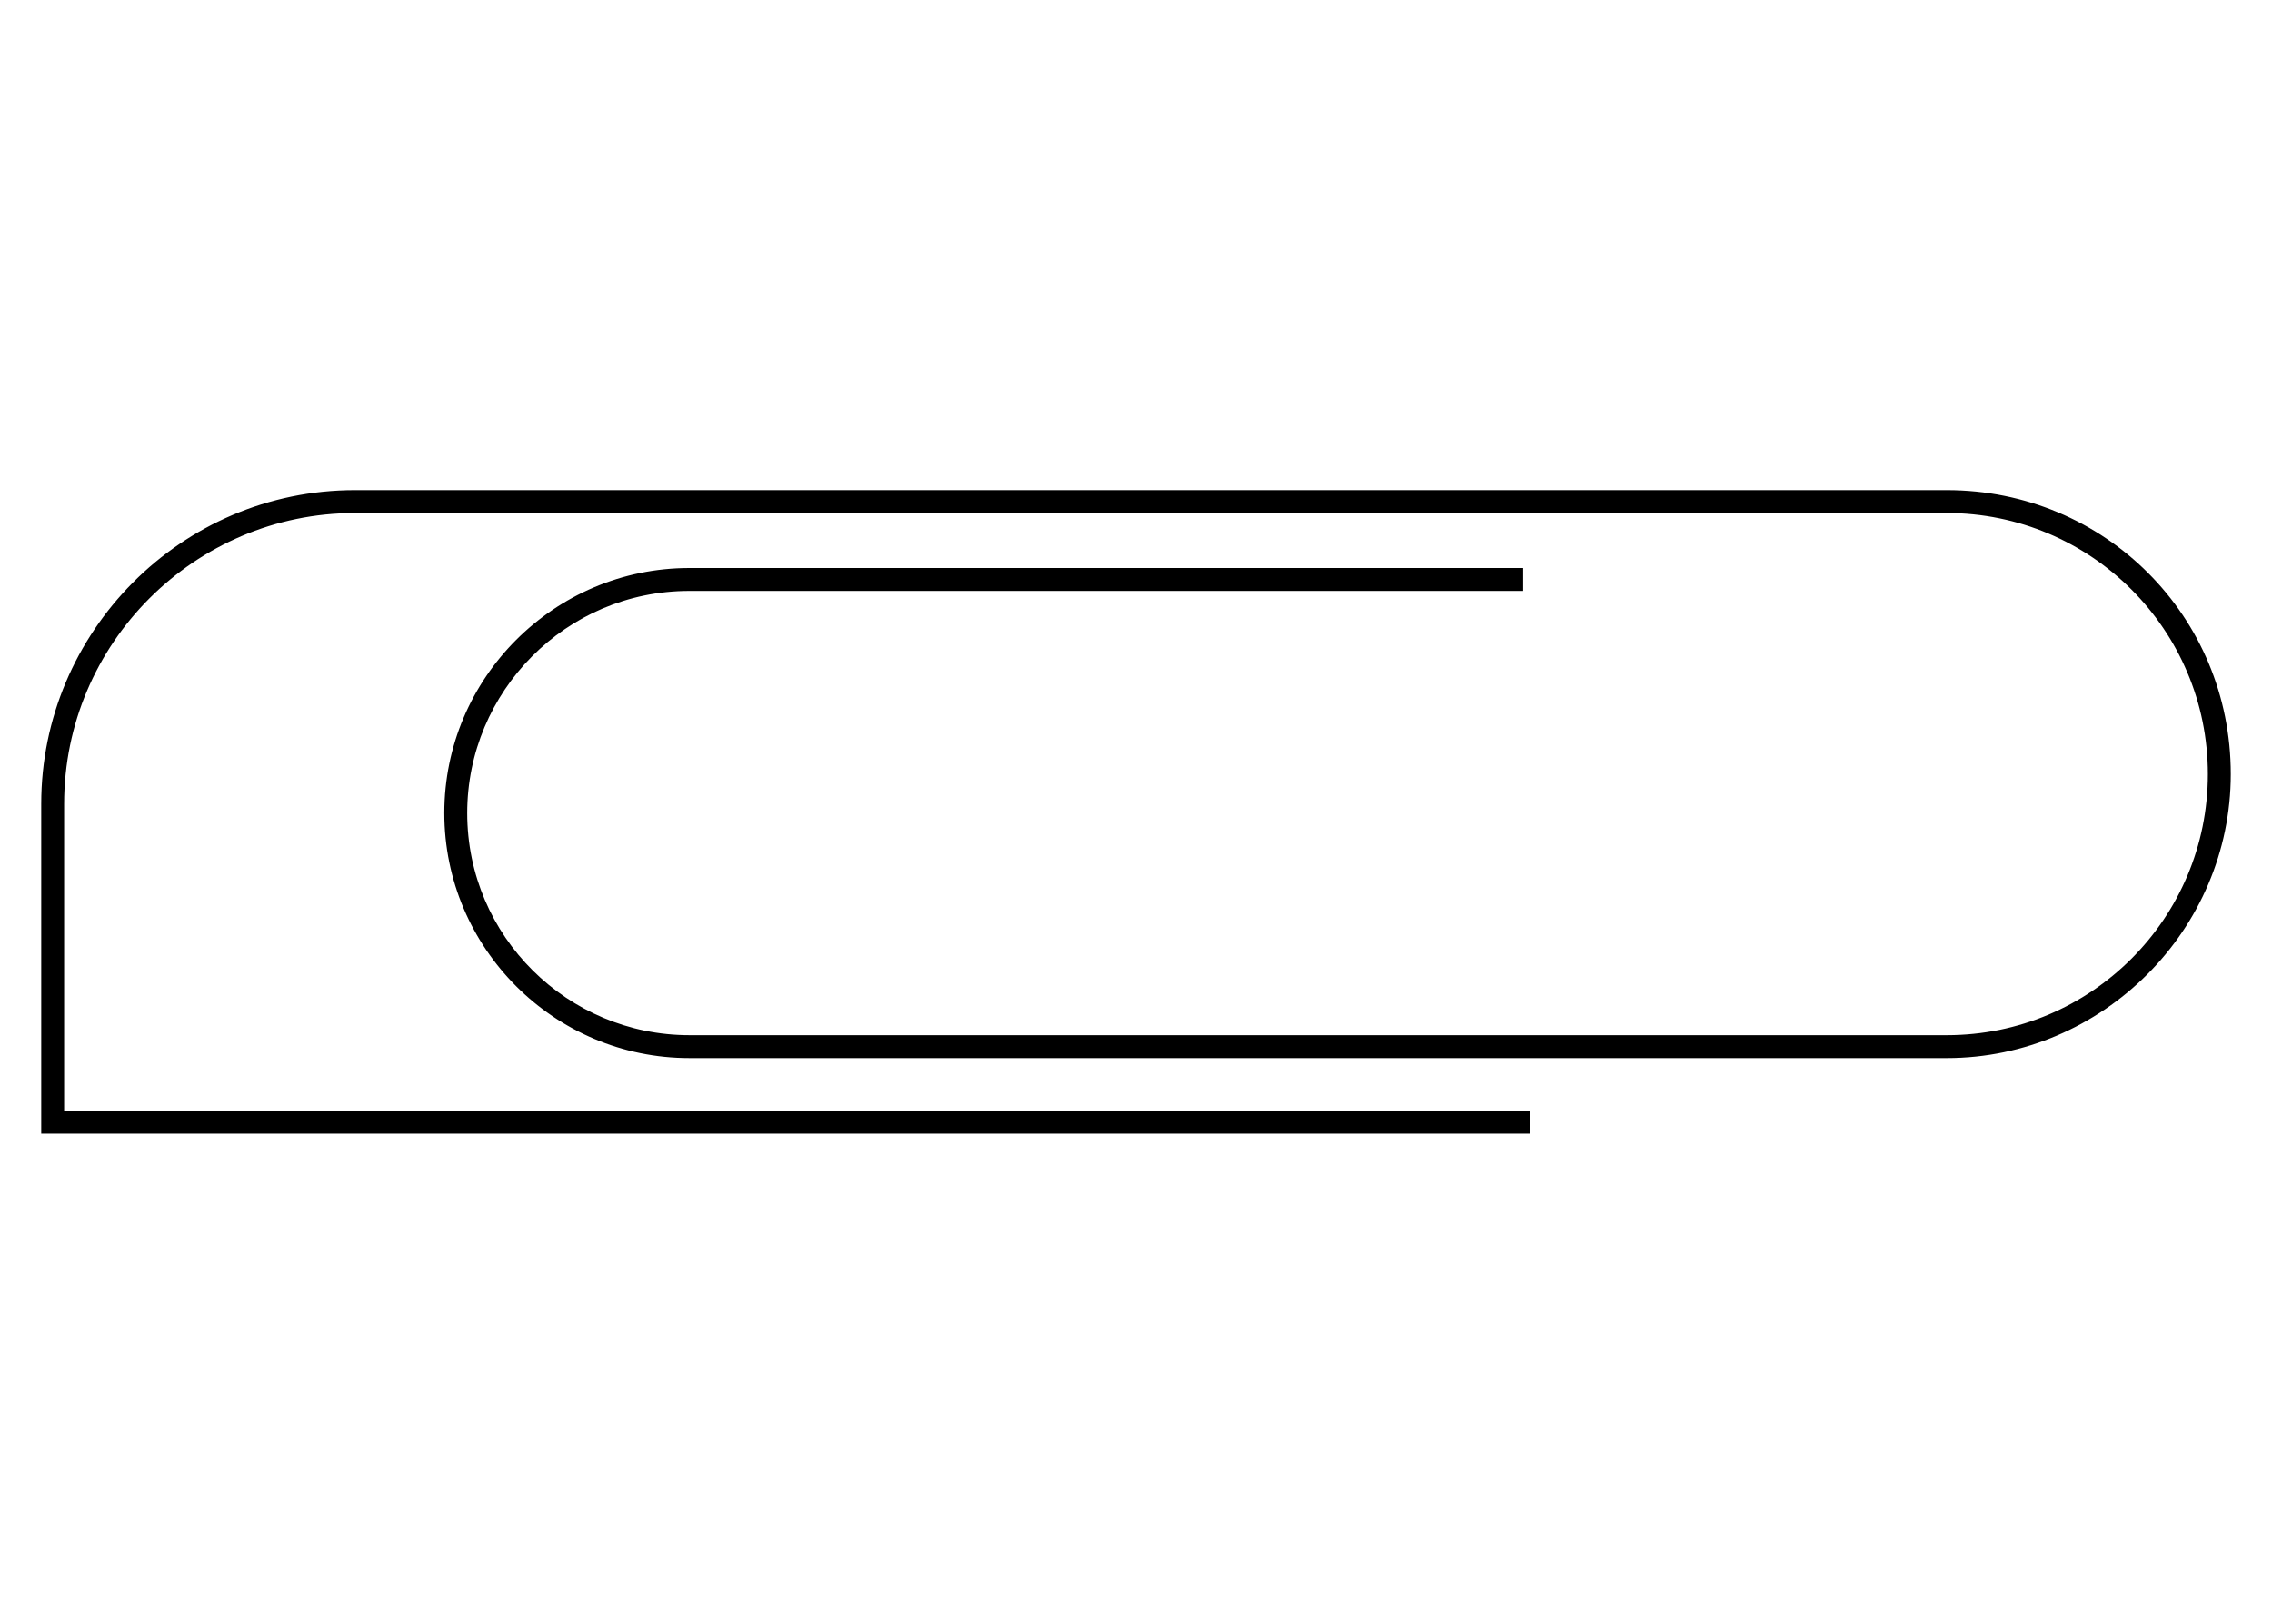 <?xml version="1.0" encoding="utf-8"?>
<!-- Generator: Adobe Illustrator 24.0.0, SVG Export Plug-In . SVG Version: 6.00 Build 0)  -->
<svg version="1.1" xmlns="http://www.w3.org/2000/svg" xmlns:xlink="http://www.w3.org/1999/xlink" x="0px" y="0px"
	 viewBox="0 0 99.2 70.9" style="enable-background:new 0 0 99.2 70.9;" xml:space="preserve">
<g id="Layer_1">
</g>
<g id="Laag_1">
	<path d="M85,21.4H15.5c-7.6,0-13.7,6.2-13.7,13.7v14.4h65v-1h-64V35.1c0-7,5.7-12.7,12.7-12.7H85c6.3,0,11.4,5.1,11.4,11.4
		S91.3,45.2,85,45.2H30.1c-5.3,0-9.7-4.3-9.7-9.7c0-5.3,4.3-9.7,9.7-9.7h36.4v-1H30.1c-5.9,0-10.7,4.8-10.7,10.7s4.8,10.7,10.7,10.7
		H85c6.8,0,12.4-5.6,12.4-12.4C97.4,26.9,91.9,21.4,85,21.4z"/>
</g>
</svg>
